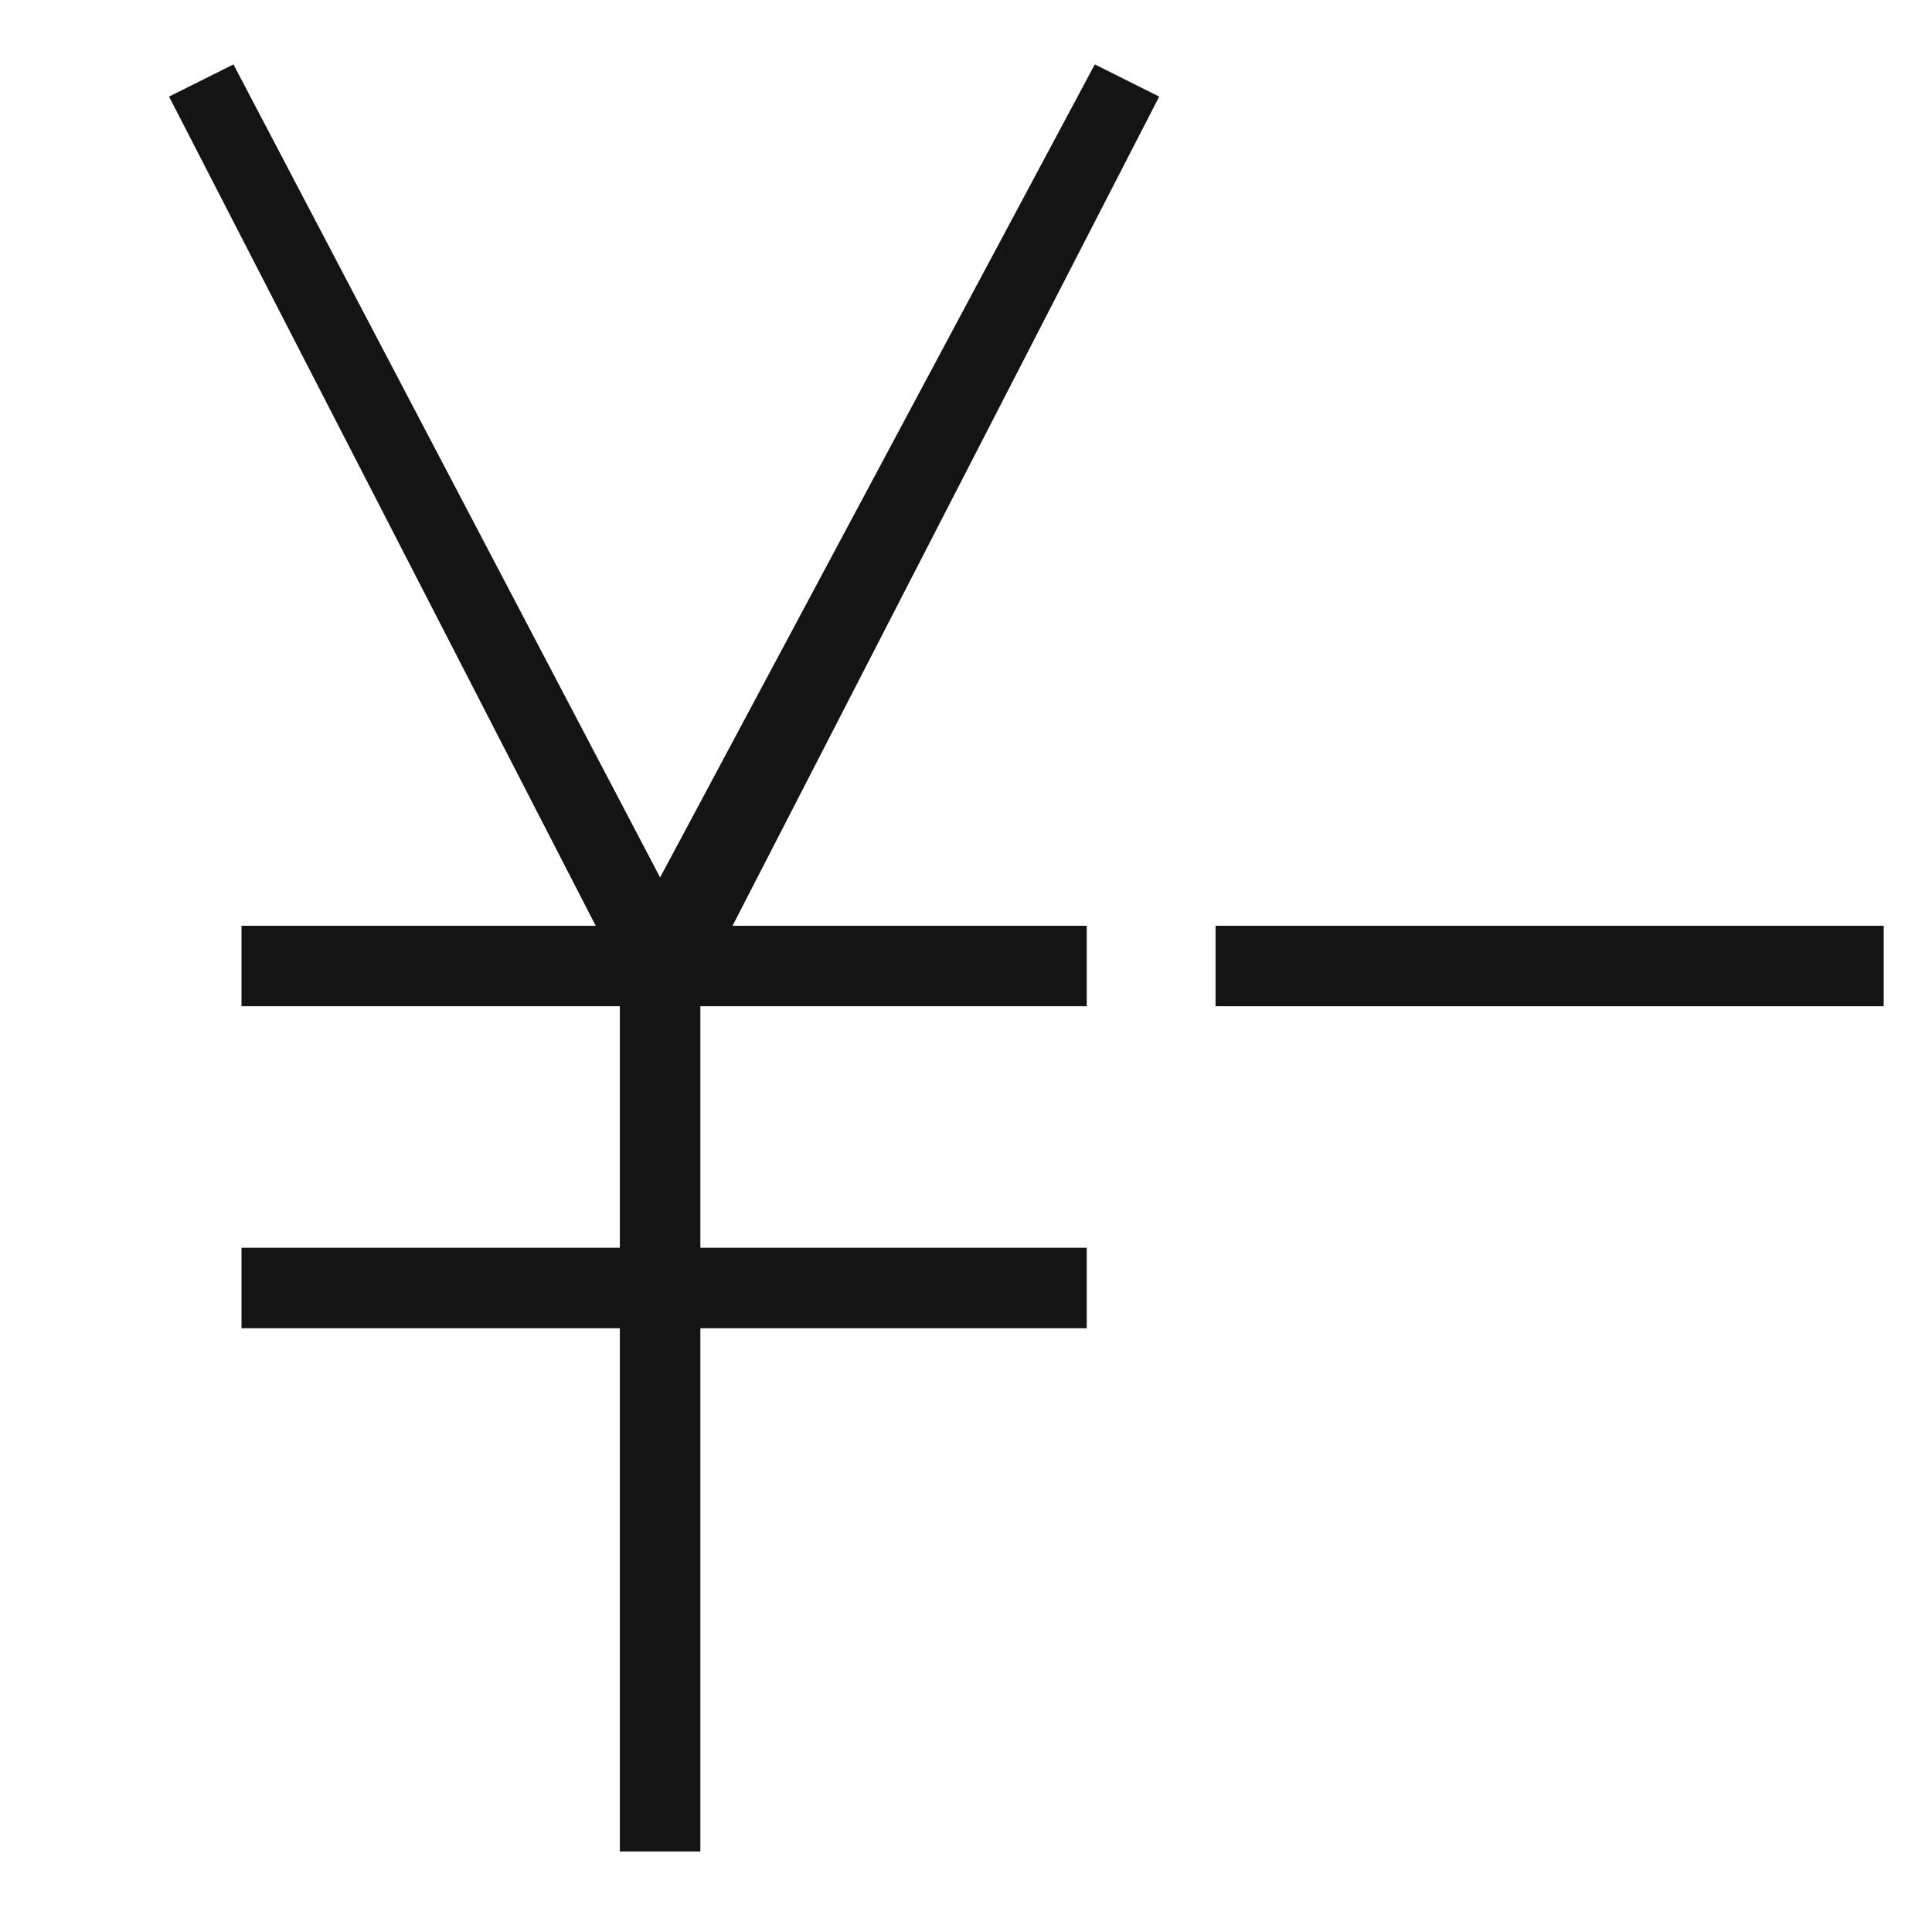 <svg width="24" height="24" viewBox="0 0 24 24" fill="none" xmlns="http://www.w3.org/2000/svg">
<path d="M23.4 11.5H15.1V12.5H23.4V11.5Z" fill="#141415"/>
<path d="M13.6 0.8L8.2 10.9L2.9 0.8L2.1 1.2L7.4 11.5H3V12.5H7.7V15.5H3V16.5H7.7V23H8.7V16.5H13.5V15.5H8.7V12.5H13.5V11.5H9.1L14.4 1.2L13.6 0.8Z" fill="#141415"/>
</svg>
